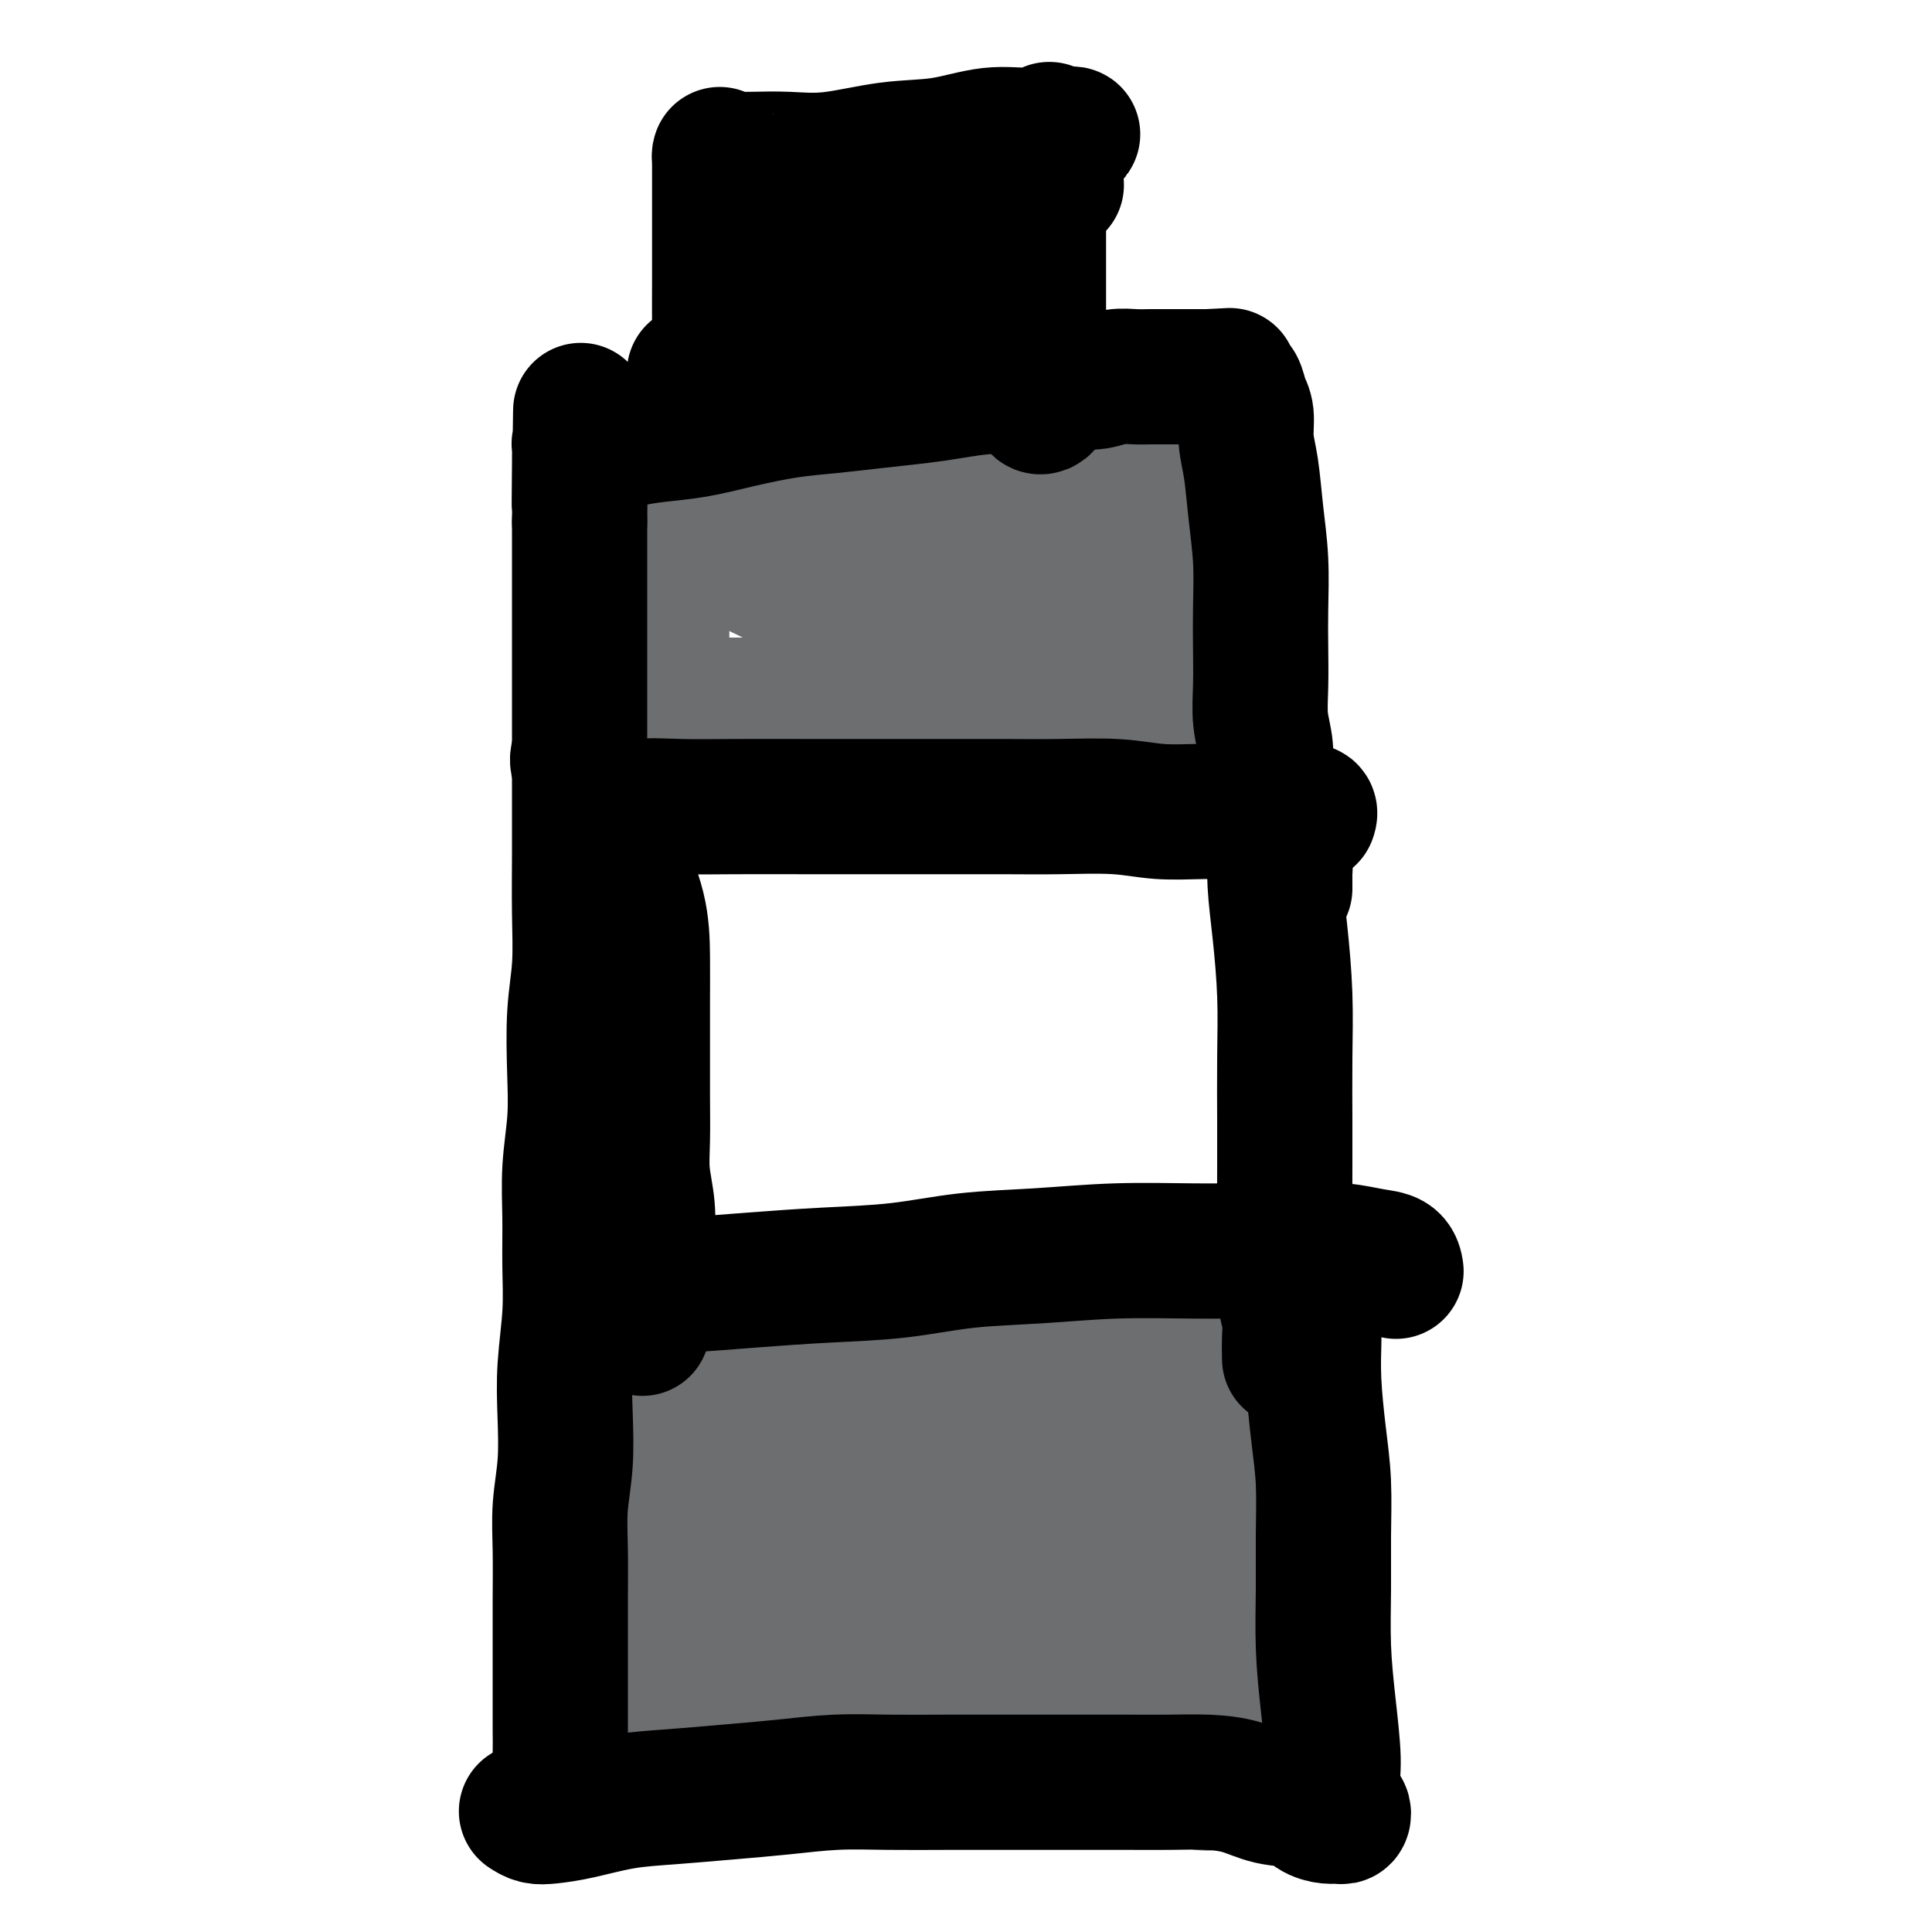 <svg viewBox='0 0 400 400' version='1.1' xmlns='http://www.w3.org/2000/svg' xmlns:xlink='http://www.w3.org/1999/xlink'><g fill='none' stroke='#000000' stroke-width='6' stroke-linecap='round' stroke-linejoin='round'><path d='M120,107c-0.029,1.079 -0.058,2.158 0,4c0.058,1.842 0.202,4.447 1,7c0.798,2.553 2.251,5.054 3,8c0.749,2.946 0.793,6.336 1,9c0.207,2.664 0.577,4.602 1,7c0.423,2.398 0.898,5.258 1,8c0.102,2.742 -0.170,5.368 0,8c0.170,2.632 0.781,5.272 1,8c0.219,2.728 0.047,5.546 0,8c-0.047,2.454 0.033,4.545 0,7c-0.033,2.455 -0.177,5.273 0,8c0.177,2.727 0.676,5.363 1,8c0.324,2.637 0.471,5.276 1,8c0.529,2.724 1.438,5.535 2,8c0.562,2.465 0.778,4.585 1,7c0.222,2.415 0.452,5.125 1,8c0.548,2.875 1.415,5.914 2,9c0.585,3.086 0.889,6.220 1,9c0.111,2.780 0.030,5.207 0,8c-0.030,2.793 -0.007,5.952 0,9c0.007,3.048 -0.001,5.985 0,9c0.001,3.015 0.011,6.108 0,9c-0.011,2.892 -0.044,5.584 0,8c0.044,2.416 0.167,4.555 0,7c-0.167,2.445 -0.622,5.197 -1,8c-0.378,2.803 -0.679,5.658 -1,8c-0.321,2.342 -0.660,4.171 -1,6'/><path d='M134,318c-0.403,12.277 0.089,6.970 0,6c-0.089,-0.970 -0.758,2.396 -1,5c-0.242,2.604 -0.056,4.445 0,6c0.056,1.555 -0.016,2.825 0,4c0.016,1.175 0.122,2.255 0,4c-0.122,1.745 -0.470,4.153 -1,6c-0.530,1.847 -1.240,3.132 -2,5c-0.760,1.868 -1.568,4.320 -2,6c-0.432,1.680 -0.488,2.590 -1,4c-0.512,1.410 -1.481,3.320 -2,5c-0.519,1.680 -0.587,3.129 -1,4c-0.413,0.871 -1.172,1.163 -2,2c-0.828,0.837 -1.726,2.218 -2,3c-0.274,0.782 0.077,0.966 0,1c-0.077,0.034 -0.581,-0.082 -1,0c-0.419,0.082 -0.753,0.362 -1,1c-0.247,0.638 -0.406,1.636 -1,2c-0.594,0.364 -1.624,0.096 -2,0c-0.376,-0.096 -0.099,-0.019 0,0c0.099,0.019 0.018,-0.022 0,0c-0.018,0.022 0.025,0.105 0,0c-0.025,-0.105 -0.119,-0.399 0,-1c0.119,-0.601 0.450,-1.509 1,-2c0.550,-0.491 1.320,-0.565 2,-1c0.680,-0.435 1.271,-1.233 2,-2c0.729,-0.767 1.598,-1.505 3,-2c1.402,-0.495 3.339,-0.749 5,-1c1.661,-0.251 3.046,-0.500 5,-1c1.954,-0.500 4.477,-1.250 7,-2'/><path d='M140,370c3.700,-0.862 4.448,-1.015 6,-1c1.552,0.015 3.906,0.200 6,0c2.094,-0.200 3.927,-0.786 6,-1c2.073,-0.214 4.384,-0.057 6,0c1.616,0.057 2.535,0.015 4,0c1.465,-0.015 3.475,-0.004 5,0c1.525,0.004 2.563,0.001 4,0c1.437,-0.001 3.271,-0.000 5,0c1.729,0.000 3.354,0.000 5,0c1.646,-0.000 3.314,0.000 5,0c1.686,-0.000 3.389,-0.001 5,0c1.611,0.001 3.128,0.004 5,0c1.872,-0.004 4.097,-0.015 6,0c1.903,0.015 3.484,0.055 5,0c1.516,-0.055 2.967,-0.204 5,0c2.033,0.204 4.649,0.761 7,1c2.351,0.239 4.438,0.159 7,0c2.562,-0.159 5.598,-0.396 8,0c2.402,0.396 4.170,1.427 6,2c1.830,0.573 3.724,0.689 5,1c1.276,0.311 1.936,0.817 3,1c1.064,0.183 2.534,0.043 3,0c0.466,-0.043 -0.071,0.010 0,0c0.071,-0.010 0.751,-0.084 1,0c0.249,0.084 0.067,0.326 0,0c-0.067,-0.326 -0.018,-1.222 0,-2c0.018,-0.778 0.005,-1.440 0,-3c-0.005,-1.560 -0.001,-4.017 0,-7c0.001,-2.983 0.001,-6.491 0,-10'/><path d='M258,351c0.155,-5.229 0.041,-7.302 0,-10c-0.041,-2.698 -0.010,-6.023 0,-9c0.010,-2.977 -0.001,-5.608 0,-8c0.001,-2.392 0.014,-4.544 0,-7c-0.014,-2.456 -0.056,-5.214 0,-8c0.056,-2.786 0.211,-5.599 0,-8c-0.211,-2.401 -0.789,-4.389 -1,-7c-0.211,-2.611 -0.057,-5.844 0,-9c0.057,-3.156 0.015,-6.235 0,-9c-0.015,-2.765 -0.004,-5.215 0,-8c0.004,-2.785 0.001,-5.904 0,-9c-0.001,-3.096 -0.000,-6.171 0,-9c0.000,-2.829 0.000,-5.414 0,-8c-0.000,-2.586 -0.000,-5.173 0,-8c0.000,-2.827 0.001,-5.895 0,-9c-0.001,-3.105 -0.003,-6.248 0,-9c0.003,-2.752 0.011,-5.112 0,-8c-0.011,-2.888 -0.041,-6.304 0,-9c0.041,-2.696 0.152,-4.671 0,-7c-0.152,-2.329 -0.566,-5.010 -1,-8c-0.434,-2.990 -0.887,-6.289 -1,-9c-0.113,-2.711 0.114,-4.834 0,-7c-0.114,-2.166 -0.569,-4.374 -1,-7c-0.431,-2.626 -0.837,-5.669 -1,-8c-0.163,-2.331 -0.082,-3.949 0,-6c0.082,-2.051 0.166,-4.536 0,-7c-0.166,-2.464 -0.583,-4.909 -1,-7c-0.417,-2.091 -0.833,-3.829 -1,-6c-0.167,-2.171 -0.083,-4.777 0,-7c0.083,-2.223 0.167,-4.064 0,-6c-0.167,-1.936 -0.583,-3.968 -1,-6'/><path d='M250,108c-1.039,-14.044 -0.138,-7.153 0,-6c0.138,1.153 -0.488,-3.432 -1,-6c-0.512,-2.568 -0.910,-3.118 -1,-4c-0.090,-0.882 0.130,-2.097 0,-3c-0.130,-0.903 -0.608,-1.496 -1,-2c-0.392,-0.504 -0.696,-0.920 -1,-1c-0.304,-0.080 -0.606,0.175 -1,0c-0.394,-0.175 -0.879,-0.779 -1,-1c-0.121,-0.221 0.123,-0.059 0,0c-0.123,0.059 -0.613,0.016 -1,0c-0.387,-0.016 -0.672,-0.005 -1,0c-0.328,0.005 -0.698,0.006 -1,0c-0.302,-0.006 -0.535,-0.017 -1,0c-0.465,0.017 -1.161,0.061 -2,0c-0.839,-0.061 -1.821,-0.228 -3,0c-1.179,0.228 -2.555,0.853 -4,1c-1.445,0.147 -2.961,-0.182 -5,0c-2.039,0.182 -4.602,0.874 -7,1c-2.398,0.126 -4.631,-0.316 -7,0c-2.369,0.316 -4.876,1.390 -7,2c-2.124,0.610 -3.867,0.754 -6,1c-2.133,0.246 -4.657,0.592 -7,1c-2.343,0.408 -4.506,0.879 -6,1c-1.494,0.121 -2.320,-0.107 -4,0c-1.680,0.107 -4.212,0.551 -6,1c-1.788,0.449 -2.830,0.904 -4,1c-1.170,0.096 -2.469,-0.166 -5,0c-2.531,0.166 -6.295,0.762 -9,1c-2.705,0.238 -4.353,0.119 -6,0'/><path d='M152,95c-14.972,1.547 -6.900,0.415 -5,0c1.900,-0.415 -2.370,-0.112 -5,0c-2.630,0.112 -3.618,0.034 -5,0c-1.382,-0.034 -3.157,-0.023 -5,0c-1.843,0.023 -3.755,0.059 -5,0c-1.245,-0.059 -1.825,-0.212 -3,0c-1.175,0.212 -2.946,0.788 -4,1c-1.054,0.212 -1.393,0.060 -2,0c-0.607,-0.060 -1.483,-0.026 -2,0c-0.517,0.026 -0.674,0.046 -1,0c-0.326,-0.046 -0.819,-0.157 -1,0c-0.181,0.157 -0.049,0.581 0,1c0.049,0.419 0.014,0.834 0,1c-0.014,0.166 -0.007,0.083 0,0'/><path d='M150,100c0.030,-1.700 0.061,-3.401 0,-5c-0.061,-1.599 -0.213,-3.097 0,-5c0.213,-1.903 0.790,-4.210 1,-7c0.210,-2.790 0.053,-6.064 0,-9c-0.053,-2.936 -0.003,-5.534 0,-8c0.003,-2.466 -0.042,-4.801 0,-7c0.042,-2.199 0.170,-4.263 0,-6c-0.170,-1.737 -0.637,-3.148 -1,-4c-0.363,-0.852 -0.623,-1.145 -1,-2c-0.377,-0.855 -0.873,-2.270 -1,-3c-0.127,-0.730 0.115,-0.774 0,-1c-0.115,-0.226 -0.588,-0.635 -1,-1c-0.412,-0.365 -0.763,-0.685 -1,-1c-0.237,-0.315 -0.362,-0.626 0,-1c0.362,-0.374 1.209,-0.810 2,-1c0.791,-0.190 1.526,-0.133 2,0c0.474,0.133 0.687,0.341 2,0c1.313,-0.341 3.727,-1.232 6,-2c2.273,-0.768 4.405,-1.413 7,-2c2.595,-0.587 5.654,-1.116 9,-2c3.346,-0.884 6.978,-2.123 10,-3c3.022,-0.877 5.435,-1.394 8,-2c2.565,-0.606 5.283,-1.303 8,-2'/><path d='M200,26c9.907,-2.437 7.674,-1.028 8,-1c0.326,0.028 3.212,-1.324 5,-2c1.788,-0.676 2.479,-0.676 3,-1c0.521,-0.324 0.872,-0.970 1,-1c0.128,-0.030 0.034,0.557 0,1c-0.034,0.443 -0.009,0.740 0,1c0.009,0.260 0.002,0.481 0,1c-0.002,0.519 -0.001,1.335 0,2c0.001,0.665 0.000,1.180 0,2c-0.000,0.820 0.000,1.946 0,4c-0.000,2.054 -0.000,5.037 0,8c0.000,2.963 0.001,5.906 0,9c-0.001,3.094 -0.004,6.338 0,9c0.004,2.662 0.015,4.741 0,7c-0.015,2.259 -0.057,4.699 0,7c0.057,2.301 0.211,4.462 0,6c-0.211,1.538 -0.789,2.454 -1,4c-0.211,1.546 -0.057,3.721 0,5c0.057,1.279 0.015,1.662 0,2c-0.015,0.338 -0.004,0.629 0,1c0.004,0.371 0.001,0.820 0,1c-0.001,0.180 -0.001,0.090 0,0'/><path d='M149,57c-0.580,0.014 -1.160,0.028 -1,0c0.160,-0.028 1.058,-0.098 3,0c1.942,0.098 4.926,0.363 8,0c3.074,-0.363 6.236,-1.355 10,-2c3.764,-0.645 8.129,-0.943 12,-1c3.871,-0.057 7.246,0.128 10,0c2.754,-0.128 4.885,-0.570 7,-1c2.115,-0.430 4.213,-0.847 6,-1c1.787,-0.153 3.262,-0.041 4,0c0.738,0.041 0.737,0.011 1,0c0.263,-0.011 0.789,-0.003 1,0c0.211,0.003 0.105,0.002 0,0'/><path d='M128,165c1.975,-0.416 3.950,-0.833 5,-1c1.050,-0.167 1.177,-0.086 4,0c2.823,0.086 8.344,0.177 14,0c5.656,-0.177 11.449,-0.622 17,-1c5.551,-0.378 10.862,-0.690 16,-1c5.138,-0.310 10.105,-0.619 15,-1c4.895,-0.381 9.718,-0.834 14,-1c4.282,-0.166 8.022,-0.044 12,0c3.978,0.044 8.194,0.009 12,0c3.806,-0.009 7.202,0.009 10,0c2.798,-0.009 4.998,-0.044 7,0c2.002,0.044 3.805,0.166 5,0c1.195,-0.166 1.783,-0.622 2,0c0.217,0.622 0.062,2.320 0,3c-0.062,0.680 -0.031,0.340 0,0'/><path d='M146,271c-0.026,-0.422 -0.052,-0.844 0,-1c0.052,-0.156 0.181,-0.044 2,0c1.819,0.044 5.328,0.022 9,0c3.672,-0.022 7.506,-0.045 12,0c4.494,0.045 9.648,0.157 14,0c4.352,-0.157 7.904,-0.582 12,-1c4.096,-0.418 8.738,-0.830 13,-1c4.262,-0.170 8.146,-0.098 12,0c3.854,0.098 7.679,0.222 11,0c3.321,-0.222 6.139,-0.792 9,-1c2.861,-0.208 5.765,-0.056 8,0c2.235,0.056 3.801,0.015 5,0c1.199,-0.015 2.033,-0.004 3,0c0.967,0.004 2.068,0.001 3,0c0.932,-0.001 1.695,-0.000 2,0c0.305,0.000 0.153,0.000 0,0'/></g>
<g fill='none' stroke='#6D6E70' stroke-width='6' stroke-linecap='round' stroke-linejoin='round'><path d='M141,278c1.268,-0.717 2.536,-1.434 3,-1c0.464,0.434 0.124,2.020 0,3c-0.124,0.980 -0.032,1.355 0,2c0.032,0.645 0.005,1.560 0,3c-0.005,1.440 0.014,3.403 0,5c-0.014,1.597 -0.059,2.827 0,5c0.059,2.173 0.223,5.290 0,8c-0.223,2.710 -0.832,5.014 -1,7c-0.168,1.986 0.106,3.653 0,6c-0.106,2.347 -0.591,5.374 -1,8c-0.409,2.626 -0.742,4.852 -1,7c-0.258,2.148 -0.442,4.219 -1,6c-0.558,1.781 -1.492,3.273 -2,5c-0.508,1.727 -0.592,3.691 -1,5c-0.408,1.309 -1.142,1.964 -2,3c-0.858,1.036 -1.841,2.452 -2,4c-0.159,1.548 0.507,3.228 0,5c-0.507,1.772 -2.189,3.638 -3,5c-0.811,1.362 -0.753,2.221 -1,3c-0.247,0.779 -0.798,1.477 -1,2c-0.202,0.523 -0.054,0.872 0,1c0.054,0.128 0.016,0.037 0,0c-0.016,-0.037 -0.008,-0.018 0,0'/><path d='M128,370c-2.090,6.892 -0.313,1.123 1,-1c1.313,-2.123 2.164,-0.601 3,0c0.836,0.601 1.658,0.281 3,0c1.342,-0.281 3.203,-0.523 5,-1c1.797,-0.477 3.528,-1.189 6,-2c2.472,-0.811 5.685,-1.723 8,-2c2.315,-0.277 3.732,0.079 6,0c2.268,-0.079 5.385,-0.595 8,-1c2.615,-0.405 4.727,-0.700 7,-1c2.273,-0.300 4.708,-0.606 7,-1c2.292,-0.394 4.442,-0.876 7,-1c2.558,-0.124 5.523,0.110 8,0c2.477,-0.110 4.464,-0.565 7,-1c2.536,-0.435 5.619,-0.848 8,-1c2.381,-0.152 4.058,-0.041 6,0c1.942,0.041 4.148,0.011 6,0c1.852,-0.011 3.350,-0.003 5,0c1.650,0.003 3.451,0.001 5,0c1.549,-0.001 2.846,-0.001 4,0c1.154,0.001 2.166,0.004 3,0c0.834,-0.004 1.492,-0.015 2,0c0.508,0.015 0.868,0.056 1,0c0.132,-0.056 0.035,-0.207 0,0c-0.035,0.207 -0.010,0.774 0,1c0.010,0.226 0.005,0.113 0,0'/></g>
<g fill='none' stroke='#6D6E70' stroke-width='28' stroke-linecap='round' stroke-linejoin='round'><path d='M145,276c-0.421,0.232 -0.843,0.464 -1,2c-0.157,1.536 -0.050,4.377 0,7c0.050,2.623 0.043,5.027 0,8c-0.043,2.973 -0.122,6.515 0,9c0.122,2.485 0.445,3.914 0,6c-0.445,2.086 -1.657,4.829 -2,7c-0.343,2.171 0.184,3.770 0,6c-0.184,2.230 -1.078,5.092 -2,8c-0.922,2.908 -1.873,5.864 -3,8c-1.127,2.136 -2.430,3.454 -3,5c-0.570,1.546 -0.405,3.322 -1,5c-0.595,1.678 -1.948,3.259 -3,4c-1.052,0.741 -1.802,0.641 -2,1c-0.198,0.359 0.158,1.177 0,2c-0.158,0.823 -0.829,1.650 -1,2c-0.171,0.350 0.157,0.223 0,1c-0.157,0.777 -0.800,2.457 -1,3c-0.200,0.543 0.042,-0.051 0,0c-0.042,0.051 -0.367,0.746 0,1c0.367,0.254 1.427,0.068 2,0c0.573,-0.068 0.659,-0.018 2,0c1.341,0.018 3.938,0.005 6,0c2.062,-0.005 3.589,-0.001 6,0c2.411,0.001 5.705,0.001 9,0'/><path d='M151,361c5.138,0.156 5.484,0.045 7,0c1.516,-0.045 4.203,-0.023 7,0c2.797,0.023 5.705,0.049 8,0c2.295,-0.049 3.977,-0.171 6,0c2.023,0.171 4.385,0.634 7,1c2.615,0.366 5.481,0.633 8,1c2.519,0.367 4.690,0.834 7,1c2.310,0.166 4.760,0.031 7,0c2.240,-0.031 4.271,0.044 6,0c1.729,-0.044 3.155,-0.205 5,0c1.845,0.205 4.107,0.777 6,1c1.893,0.223 3.417,0.097 5,0c1.583,-0.097 3.226,-0.167 5,0c1.774,0.167 3.679,0.570 5,1c1.321,0.430 2.056,0.887 3,1c0.944,0.113 2.095,-0.116 3,0c0.905,0.116 1.564,0.579 2,1c0.436,0.421 0.649,0.799 1,1c0.351,0.201 0.840,0.224 1,0c0.160,-0.224 -0.010,-0.695 0,-1c0.010,-0.305 0.199,-0.442 0,-1c-0.199,-0.558 -0.785,-1.536 -1,-2c-0.215,-0.464 -0.058,-0.414 0,-1c0.058,-0.586 0.015,-1.809 0,-3c-0.015,-1.191 -0.004,-2.350 0,-4c0.004,-1.650 0.001,-3.790 0,-6c-0.001,-2.210 -0.000,-4.488 0,-7c0.000,-2.512 0.000,-5.256 0,-8'/><path d='M249,336c-0.000,-6.553 -0.000,-6.436 0,-8c0.000,-1.564 0.000,-4.810 0,-7c-0.000,-2.190 -0.000,-3.323 0,-5c0.000,-1.677 0.000,-3.899 0,-6c-0.000,-2.101 -0.000,-4.081 0,-6c0.000,-1.919 0.001,-3.776 0,-6c-0.001,-2.224 -0.005,-4.817 0,-7c0.005,-2.183 0.017,-3.958 0,-5c-0.017,-1.042 -0.063,-1.350 0,-2c0.063,-0.650 0.237,-1.642 0,-2c-0.237,-0.358 -0.883,-0.082 -1,0c-0.117,0.082 0.297,-0.030 0,0c-0.297,0.030 -1.304,0.201 -2,0c-0.696,-0.201 -1.080,-0.775 -2,-1c-0.920,-0.225 -2.375,-0.101 -4,0c-1.625,0.101 -3.421,0.181 -5,0c-1.579,-0.181 -2.943,-0.622 -5,-1c-2.057,-0.378 -4.808,-0.694 -7,-1c-2.192,-0.306 -3.826,-0.604 -6,-1c-2.174,-0.396 -4.887,-0.891 -7,-1c-2.113,-0.109 -3.624,0.167 -6,0c-2.376,-0.167 -5.615,-0.777 -8,-1c-2.385,-0.223 -3.915,-0.060 -6,0c-2.085,0.060 -4.724,0.016 -7,0c-2.276,-0.016 -4.190,-0.004 -6,0c-1.810,0.004 -3.517,0.001 -5,0c-1.483,-0.001 -2.741,-0.001 -4,0'/><path d='M168,276c-13.256,-0.763 -5.895,0.331 -4,1c1.895,0.669 -1.674,0.914 -4,1c-2.326,0.086 -3.408,0.011 -4,0c-0.592,-0.011 -0.695,0.040 -1,0c-0.305,-0.040 -0.814,-0.170 -1,0c-0.186,0.170 -0.050,0.642 0,1c0.050,0.358 0.013,0.604 0,1c-0.013,0.396 -0.004,0.944 0,1c0.004,0.056 0.001,-0.379 0,0c-0.001,0.379 -0.000,1.574 0,3c0.000,1.426 0.001,3.085 0,5c-0.001,1.915 -0.003,4.088 0,7c0.003,2.912 0.011,6.565 0,10c-0.011,3.435 -0.040,6.654 0,10c0.040,3.346 0.151,6.819 0,10c-0.151,3.181 -0.563,6.072 -1,8c-0.437,1.928 -0.898,2.895 -1,4c-0.102,1.105 0.156,2.349 0,3c-0.156,0.651 -0.727,0.710 -1,1c-0.273,0.290 -0.249,0.810 0,1c0.249,0.190 0.724,0.051 1,0c0.276,-0.051 0.352,-0.014 1,0c0.648,0.014 1.867,0.004 4,0c2.133,-0.004 5.181,-0.001 9,0c3.819,0.001 8.410,0.001 13,0'/><path d='M179,343c6.924,0.312 10.733,0.091 15,0c4.267,-0.091 8.991,-0.054 13,0c4.009,0.054 7.302,0.124 10,0c2.698,-0.124 4.800,-0.443 7,0c2.200,0.443 4.499,1.647 6,2c1.501,0.353 2.206,-0.147 3,0c0.794,0.147 1.678,0.940 2,1c0.322,0.060 0.084,-0.614 0,-2c-0.084,-1.386 -0.013,-3.483 0,-6c0.013,-2.517 -0.033,-5.455 0,-9c0.033,-3.545 0.146,-7.699 0,-12c-0.146,-4.301 -0.549,-8.749 -1,-12c-0.451,-3.251 -0.950,-5.306 -1,-7c-0.050,-1.694 0.349,-3.028 0,-4c-0.349,-0.972 -1.446,-1.581 -2,-2c-0.554,-0.419 -0.565,-0.648 -1,-1c-0.435,-0.352 -1.293,-0.826 -2,-1c-0.707,-0.174 -1.264,-0.047 -2,0c-0.736,0.047 -1.653,0.014 -3,0c-1.347,-0.014 -3.126,-0.007 -5,0c-1.874,0.007 -3.843,0.015 -7,0c-3.157,-0.015 -7.501,-0.054 -11,0c-3.499,0.054 -6.155,0.200 -10,1c-3.845,0.800 -8.881,2.253 -13,3c-4.119,0.747 -7.320,0.788 -10,1c-2.680,0.212 -4.837,0.596 -6,1c-1.163,0.404 -1.332,0.830 -1,1c0.332,0.170 1.166,0.085 2,0'/><path d='M162,297c-5.448,1.199 -0.068,0.695 2,1c2.068,0.305 0.823,1.418 1,3c0.177,1.582 1.777,3.632 3,6c1.223,2.368 2.071,5.055 3,8c0.929,2.945 1.940,6.148 3,9c1.060,2.852 2.169,5.354 3,7c0.831,1.646 1.383,2.437 2,3c0.617,0.563 1.299,0.897 2,1c0.701,0.103 1.420,-0.026 3,0c1.580,0.026 4.020,0.206 6,0c1.980,-0.206 3.500,-0.798 6,-2c2.500,-1.202 5.980,-3.016 9,-5c3.020,-1.984 5.579,-4.139 8,-6c2.421,-1.861 4.703,-3.427 6,-5c1.297,-1.573 1.610,-3.154 2,-4c0.390,-0.846 0.859,-0.958 1,-1c0.141,-0.042 -0.046,-0.016 -1,0c-0.954,0.016 -2.676,0.021 -4,0c-1.324,-0.021 -2.249,-0.070 -4,0c-1.751,0.070 -4.329,0.258 -7,1c-2.671,0.742 -5.434,2.038 -8,3c-2.566,0.962 -4.933,1.588 -7,2c-2.067,0.412 -3.832,0.608 -5,1c-1.168,0.392 -1.738,0.978 -2,1c-0.262,0.022 -0.214,-0.520 0,-1c0.214,-0.480 0.596,-0.899 1,-1c0.404,-0.101 0.830,0.114 1,0c0.170,-0.114 0.085,-0.557 0,-1'/><path d='M186,317c-5.415,0.363 -1.451,-0.730 0,-1c1.451,-0.270 0.389,0.281 0,0c-0.389,-0.281 -0.104,-1.396 0,-2c0.104,-0.604 0.028,-0.698 0,-1c-0.028,-0.302 -0.007,-0.813 0,-1c0.007,-0.187 0.002,-0.050 0,0c-0.002,0.050 -0.001,0.014 0,0c0.001,-0.014 0.000,-0.007 0,0'/><path d='M132,100c-0.831,0.180 -1.662,0.359 -2,1c-0.338,0.641 -0.183,1.743 0,4c0.183,2.257 0.395,5.671 0,9c-0.395,3.329 -1.397,6.575 -2,10c-0.603,3.425 -0.806,7.029 -1,10c-0.194,2.971 -0.378,5.307 -1,7c-0.622,1.693 -1.682,2.741 -2,4c-0.318,1.259 0.106,2.730 0,4c-0.106,1.270 -0.743,2.341 -1,3c-0.257,0.659 -0.133,0.908 0,1c0.133,0.092 0.275,0.028 1,0c0.725,-0.028 2.034,-0.018 3,0c0.966,0.018 1.588,0.046 3,0c1.412,-0.046 3.615,-0.166 6,0c2.385,0.166 4.953,0.619 8,1c3.047,0.381 6.573,0.691 10,1c3.427,0.309 6.754,0.619 10,1c3.246,0.381 6.413,0.833 10,1c3.587,0.167 7.596,0.048 11,0c3.404,-0.048 6.202,-0.024 9,0'/><path d='M194,157c12.447,1.000 8.063,1.000 8,1c-0.063,0.000 4.194,0.000 7,0c2.806,-0.000 4.161,-0.000 6,0c1.839,0.000 4.162,0.000 6,0c1.838,-0.000 3.191,-0.000 5,0c1.809,0.000 4.075,0.000 6,0c1.925,-0.000 3.509,-0.000 5,0c1.491,0.000 2.891,0.001 4,0c1.109,-0.001 1.929,-0.003 3,0c1.071,0.003 2.392,0.012 3,0c0.608,-0.012 0.503,-0.044 1,0c0.497,0.044 1.597,0.163 2,0c0.403,-0.163 0.108,-0.608 0,-1c-0.108,-0.392 -0.028,-0.731 0,-1c0.028,-0.269 0.005,-0.467 0,-1c-0.005,-0.533 0.010,-1.399 0,-2c-0.010,-0.601 -0.044,-0.936 0,-2c0.044,-1.064 0.168,-2.857 0,-5c-0.168,-2.143 -0.626,-4.638 -1,-8c-0.374,-3.362 -0.663,-7.592 -1,-11c-0.337,-3.408 -0.720,-5.994 -1,-9c-0.280,-3.006 -0.456,-6.432 -1,-9c-0.544,-2.568 -1.455,-4.278 -2,-6c-0.545,-1.722 -0.723,-3.456 -1,-5c-0.277,-1.544 -0.651,-2.897 -1,-4c-0.349,-1.103 -0.671,-1.955 -1,-3c-0.329,-1.045 -0.666,-2.281 -1,-3c-0.334,-0.719 -0.667,-0.920 -1,-1c-0.333,-0.080 -0.667,-0.040 -1,0'/><path d='M238,87c-1.410,-3.403 -0.935,-0.909 -1,0c-0.065,0.909 -0.671,0.233 -1,0c-0.329,-0.233 -0.379,-0.022 -1,0c-0.621,0.022 -1.811,-0.146 -3,0c-1.189,0.146 -2.377,0.605 -4,1c-1.623,0.395 -3.680,0.725 -6,1c-2.320,0.275 -4.904,0.496 -8,1c-3.096,0.504 -6.706,1.290 -10,2c-3.294,0.710 -6.273,1.343 -10,2c-3.727,0.657 -8.200,1.339 -12,2c-3.800,0.661 -6.925,1.301 -10,2c-3.075,0.699 -6.101,1.455 -9,2c-2.899,0.545 -5.672,0.878 -8,1c-2.328,0.122 -4.210,0.033 -6,0c-1.790,-0.033 -3.489,-0.009 -5,0c-1.511,0.009 -2.836,0.002 -4,0c-1.164,-0.002 -2.169,0.002 -3,0c-0.831,-0.002 -1.488,-0.009 -2,0c-0.512,0.009 -0.881,0.035 -1,0c-0.119,-0.035 0.010,-0.131 0,0c-0.010,0.131 -0.160,0.489 0,1c0.160,0.511 0.631,1.175 1,2c0.369,0.825 0.635,1.810 1,3c0.365,1.190 0.830,2.584 1,4c0.170,1.416 0.046,2.854 0,5c-0.046,2.146 -0.012,5.001 0,8c0.012,2.999 0.004,6.143 0,9c-0.004,2.857 -0.002,5.429 0,8'/><path d='M137,141c0.256,7.142 -0.606,4.997 -1,5c-0.394,0.003 -0.322,2.155 0,3c0.322,0.845 0.892,0.384 1,0c0.108,-0.384 -0.248,-0.691 0,-1c0.248,-0.309 1.100,-0.619 2,-1c0.900,-0.381 1.846,-0.834 3,-1c1.154,-0.166 2.514,-0.044 4,0c1.486,0.044 3.099,0.011 5,0c1.901,-0.011 4.090,-0.000 7,0c2.910,0.000 6.542,-0.010 11,0c4.458,0.010 9.742,0.040 15,0c5.258,-0.040 10.491,-0.151 15,0c4.509,0.151 8.293,0.562 12,1c3.707,0.438 7.337,0.903 10,1c2.663,0.097 4.359,-0.173 6,0c1.641,0.173 3.226,0.790 4,1c0.774,0.210 0.736,0.013 1,0c0.264,-0.013 0.831,0.156 1,0c0.169,-0.156 -0.060,-0.638 0,-1c0.060,-0.362 0.409,-0.603 0,-1c-0.409,-0.397 -1.574,-0.951 -2,-3c-0.426,-2.049 -0.112,-5.593 0,-10c0.112,-4.407 0.022,-9.678 0,-14c-0.022,-4.322 0.025,-7.694 0,-11c-0.025,-3.306 -0.122,-6.544 0,-8c0.122,-1.456 0.463,-1.130 0,-1c-0.463,0.130 -1.732,0.065 -3,0'/><path d='M228,100c-0.846,-0.156 -1.462,-0.047 -2,0c-0.538,0.047 -0.997,0.032 -2,0c-1.003,-0.032 -2.551,-0.082 -4,0c-1.449,0.082 -2.799,0.295 -5,1c-2.201,0.705 -5.255,1.901 -9,3c-3.745,1.099 -8.183,2.102 -13,3c-4.817,0.898 -10.013,1.691 -15,3c-4.987,1.309 -9.764,3.135 -14,4c-4.236,0.865 -7.931,0.768 -11,1c-3.069,0.232 -5.513,0.794 -7,1c-1.487,0.206 -2.018,0.055 -2,0c0.018,-0.055 0.587,-0.016 1,0c0.413,0.016 0.672,0.008 1,0c0.328,-0.008 0.726,-0.015 1,0c0.274,0.015 0.424,0.053 1,0c0.576,-0.053 1.577,-0.197 3,0c1.423,0.197 3.268,0.736 6,2c2.732,1.264 6.350,3.253 11,5c4.650,1.747 10.331,3.253 16,4c5.669,0.747 11.325,0.736 16,1c4.675,0.264 8.367,0.803 11,1c2.633,0.197 4.205,0.053 6,0c1.795,-0.053 3.812,-0.014 5,0c1.188,0.014 1.545,0.004 2,0c0.455,-0.004 1.007,-0.001 1,0c-0.007,0.001 -0.573,0.000 -1,0c-0.427,-0.000 -0.713,-0.000 -1,0'/><path d='M223,129c6.511,0.756 3.289,1.644 2,2c-1.289,0.356 -0.644,0.178 0,0'/></g>
<g fill='none' stroke='#000000' stroke-width='28' stroke-linecap='round' stroke-linejoin='round'><path d='M151,87c-0.845,-2.438 -1.691,-4.876 -2,-7c-0.309,-2.124 -0.083,-3.935 0,-6c0.083,-2.065 0.022,-4.383 0,-7c-0.022,-2.617 -0.006,-5.533 0,-8c0.006,-2.467 0.002,-4.484 0,-7c-0.002,-2.516 -0.001,-5.532 0,-8c0.001,-2.468 0.003,-4.388 0,-6c-0.003,-1.612 -0.010,-2.915 0,-4c0.010,-1.085 0.037,-1.951 0,-2c-0.037,-0.049 -0.137,0.718 0,1c0.137,0.282 0.512,0.077 1,0c0.488,-0.077 1.088,-0.028 2,0c0.912,0.028 2.137,0.034 4,0c1.863,-0.034 4.365,-0.108 7,0c2.635,0.108 5.404,0.398 9,0c3.596,-0.398 8.018,-1.483 12,-2c3.982,-0.517 7.522,-0.465 11,-1c3.478,-0.535 6.893,-1.657 10,-2c3.107,-0.343 5.905,0.094 8,0c2.095,-0.094 3.487,-0.718 4,-1c0.513,-0.282 0.147,-0.224 0,0c-0.147,0.224 -0.073,0.612 0,1'/><path d='M217,28c10.354,-0.756 2.238,0.353 -1,1c-3.238,0.647 -1.600,0.831 -1,1c0.600,0.169 0.161,0.321 0,1c-0.161,0.679 -0.043,1.883 0,4c0.043,2.117 0.011,5.147 0,8c-0.011,2.853 -0.003,5.530 0,9c0.003,3.470 -0.000,7.732 0,11c0.000,3.268 0.003,5.542 0,8c-0.003,2.458 -0.013,5.101 0,7c0.013,1.899 0.050,3.056 0,4c-0.050,0.944 -0.188,1.676 0,2c0.188,0.324 0.703,0.238 1,0c0.297,-0.238 0.377,-0.630 0,-1c-0.377,-0.370 -1.210,-0.719 -2,-1c-0.790,-0.281 -1.536,-0.496 -3,-1c-1.464,-0.504 -3.646,-1.297 -6,-2c-2.354,-0.703 -4.881,-1.314 -8,-2c-3.119,-0.686 -6.829,-1.445 -10,-2c-3.171,-0.555 -5.801,-0.905 -9,-1c-3.199,-0.095 -6.967,0.066 -10,0c-3.033,-0.066 -5.332,-0.357 -8,0c-2.668,0.357 -5.705,1.364 -8,2c-2.295,0.636 -3.849,0.902 -5,1c-1.151,0.098 -1.900,0.028 -2,0c-0.100,-0.028 0.450,-0.014 1,0'/><path d='M146,77c-4.757,0.403 -0.650,-0.089 1,0c1.650,0.089 0.841,0.760 1,1c0.159,0.240 1.285,0.050 2,0c0.715,-0.050 1.019,0.039 1,0c-0.019,-0.039 -0.360,-0.207 0,0c0.360,0.207 1.421,0.787 2,1c0.579,0.213 0.677,0.057 1,0c0.323,-0.057 0.871,-0.017 1,0c0.129,0.017 -0.163,0.010 0,0c0.163,-0.010 0.780,-0.025 1,0c0.220,0.025 0.044,0.088 0,0c-0.044,-0.088 0.045,-0.328 0,-1c-0.045,-0.672 -0.223,-1.776 0,-3c0.223,-1.224 0.847,-2.569 1,-5c0.153,-2.431 -0.165,-5.947 0,-9c0.165,-3.053 0.814,-5.642 1,-8c0.186,-2.358 -0.092,-4.486 0,-6c0.092,-1.514 0.554,-2.414 1,-3c0.446,-0.586 0.875,-0.857 1,-1c0.125,-0.143 -0.055,-0.158 0,0c0.055,0.158 0.344,0.488 1,1c0.656,0.512 1.678,1.205 3,2c1.322,0.795 2.945,1.693 5,2c2.055,0.307 4.542,0.024 8,0c3.458,-0.024 7.886,0.210 12,0c4.114,-0.210 7.915,-0.864 12,-2c4.085,-1.136 8.453,-2.753 11,-4c2.547,-1.247 3.274,-2.123 4,-3'/><path d='M216,39c4.514,-1.392 2.299,-0.371 1,0c-1.299,0.371 -1.683,0.092 -2,0c-0.317,-0.092 -0.567,0.004 -1,0c-0.433,-0.004 -1.048,-0.108 -2,0c-0.952,0.108 -2.240,0.427 -3,1c-0.760,0.573 -0.990,1.398 -1,2c-0.010,0.602 0.200,0.979 0,2c-0.200,1.021 -0.811,2.687 -1,4c-0.189,1.313 0.045,2.275 0,4c-0.045,1.725 -0.370,4.214 -1,6c-0.630,1.786 -1.567,2.871 -2,4c-0.433,1.129 -0.363,2.303 -1,3c-0.637,0.697 -1.983,0.917 -3,1c-1.017,0.083 -1.707,0.030 -3,0c-1.293,-0.030 -3.189,-0.036 -5,0c-1.811,0.036 -3.537,0.115 -6,0c-2.463,-0.115 -5.661,-0.423 -9,-1c-3.339,-0.577 -6.817,-1.423 -9,-2c-2.183,-0.577 -3.071,-0.887 -4,-1c-0.929,-0.113 -1.898,-0.030 -2,0c-0.102,0.030 0.665,0.008 2,0c1.335,-0.008 3.239,-0.002 4,0c0.761,0.002 0.381,0.001 0,0'/><path d='M120,156c-0.362,0.594 -0.724,1.187 0,3c0.724,1.813 2.534,4.844 4,8c1.466,3.156 2.589,6.437 4,10c1.411,3.563 3.110,7.408 4,11c0.890,3.592 0.971,6.931 1,10c0.029,3.069 0.007,5.869 0,9c-0.007,3.131 0.002,6.593 0,10c-0.002,3.407 -0.015,6.759 0,10c0.015,3.241 0.056,6.373 0,9c-0.056,2.627 -0.211,4.751 0,7c0.211,2.249 0.789,4.624 1,7c0.211,2.376 0.056,4.755 0,7c-0.056,2.245 -0.014,4.357 0,6c0.014,1.643 0.000,2.817 0,4c-0.000,1.183 0.014,2.376 0,3c-0.014,0.624 -0.056,0.679 0,1c0.056,0.321 0.211,0.909 0,1c-0.211,0.091 -0.789,-0.316 -1,0c-0.211,0.316 -0.057,1.354 0,2c0.057,0.646 0.016,0.899 0,1c-0.016,0.101 -0.008,0.051 0,0'/><path d='M266,166c-0.844,0.329 -1.687,0.658 -2,1c-0.313,0.342 -0.094,0.697 0,2c0.094,1.303 0.064,3.552 0,6c-0.064,2.448 -0.161,5.093 0,8c0.161,2.907 0.579,6.075 1,10c0.421,3.925 0.845,8.605 1,13c0.155,4.395 0.042,8.503 0,13c-0.042,4.497 -0.012,9.381 0,13c0.012,3.619 0.007,5.973 0,9c-0.007,3.027 -0.016,6.727 0,10c0.016,3.273 0.057,6.118 0,9c-0.057,2.882 -0.211,5.802 0,8c0.211,2.198 0.789,3.675 1,5c0.211,1.325 0.057,2.500 0,4c-0.057,1.500 -0.015,3.327 0,4c0.015,0.673 0.004,0.192 0,0c-0.004,-0.192 -0.002,-0.096 0,0'/><path d='M109,375c0.631,0.407 1.261,0.814 2,1c0.739,0.186 1.586,0.152 3,0c1.414,-0.152 3.395,-0.422 6,-1c2.605,-0.578 5.834,-1.465 9,-2c3.166,-0.535 6.270,-0.718 10,-1c3.730,-0.282 8.086,-0.664 12,-1c3.914,-0.336 7.386,-0.626 11,-1c3.614,-0.374 7.371,-0.832 11,-1c3.629,-0.168 7.131,-0.045 11,0c3.869,0.045 8.104,0.012 12,0c3.896,-0.012 7.452,-0.003 11,0c3.548,0.003 7.087,0.000 10,0c2.913,-0.000 5.201,0.002 8,0c2.799,-0.002 6.108,-0.008 9,0c2.892,0.008 5.366,0.028 8,0c2.634,-0.028 5.429,-0.106 8,0c2.571,0.106 4.919,0.396 7,1c2.081,0.604 3.895,1.520 6,2c2.105,0.480 4.501,0.522 6,1c1.499,0.478 2.101,1.393 3,2c0.899,0.607 2.094,0.908 3,1c0.906,0.092 1.522,-0.025 2,0c0.478,0.025 0.819,0.192 1,0c0.181,-0.192 0.203,-0.744 0,-1c-0.203,-0.256 -0.629,-0.216 -1,-1c-0.371,-0.784 -0.685,-2.392 -1,-4'/><path d='M276,370c-0.265,-1.772 0.072,-3.204 0,-6c-0.072,-2.796 -0.555,-6.958 -1,-11c-0.445,-4.042 -0.854,-7.966 -1,-12c-0.146,-4.034 -0.029,-8.180 0,-12c0.029,-3.820 -0.031,-7.316 0,-11c0.031,-3.684 0.152,-7.557 0,-11c-0.152,-3.443 -0.577,-6.456 -1,-10c-0.423,-3.544 -0.844,-7.617 -1,-11c-0.156,-3.383 -0.045,-6.074 0,-8c0.045,-1.926 0.026,-3.087 0,-4c-0.026,-0.913 -0.060,-1.579 0,-2c0.060,-0.421 0.212,-0.597 0,-1c-0.212,-0.403 -0.788,-1.031 -1,-1c-0.212,0.031 -0.061,0.723 0,1c0.061,0.277 0.030,0.138 0,0'/><path d='M117,370c-0.423,-0.389 -0.845,-0.778 -1,-2c-0.155,-1.222 -0.041,-3.276 0,-5c0.041,-1.724 0.011,-3.117 0,-5c-0.011,-1.883 -0.003,-4.254 0,-6c0.003,-1.746 -0.000,-2.865 0,-5c0.000,-2.135 0.004,-5.284 0,-8c-0.004,-2.716 -0.015,-4.999 0,-8c0.015,-3.001 0.056,-6.720 0,-10c-0.056,-3.280 -0.207,-6.120 0,-9c0.207,-2.880 0.773,-5.799 1,-9c0.227,-3.201 0.114,-6.684 0,-10c-0.114,-3.316 -0.228,-6.466 0,-10c0.228,-3.534 0.797,-7.453 1,-11c0.203,-3.547 0.041,-6.722 0,-10c-0.041,-3.278 0.041,-6.660 0,-10c-0.041,-3.340 -0.203,-6.640 0,-10c0.203,-3.360 0.772,-6.781 1,-10c0.228,-3.219 0.114,-6.235 0,-10c-0.114,-3.765 -0.227,-8.278 0,-12c0.227,-3.722 0.793,-6.651 1,-10c0.207,-3.349 0.056,-7.117 0,-11c-0.056,-3.883 -0.015,-7.882 0,-12c0.015,-4.118 0.004,-8.356 0,-12c-0.004,-3.644 -0.001,-6.694 0,-10c0.001,-3.306 0.000,-6.866 0,-10c-0.000,-3.134 -0.000,-5.840 0,-9c0.000,-3.160 0.000,-6.774 0,-10c-0.000,-3.226 -0.000,-6.065 0,-9c0.000,-2.935 0.000,-5.968 0,-9'/><path d='M120,108c0.464,-41.858 0.123,-15.503 0,-7c-0.123,8.503 -0.030,-0.846 0,-5c0.030,-4.154 -0.004,-3.113 0,-3c0.004,0.113 0.046,-0.702 0,-1c-0.046,-0.298 -0.179,-0.079 0,0c0.179,0.079 0.672,0.018 1,0c0.328,-0.018 0.493,0.006 1,0c0.507,-0.006 1.357,-0.042 2,0c0.643,0.042 1.080,0.163 2,0c0.920,-0.163 2.322,-0.611 4,-1c1.678,-0.389 3.632,-0.720 6,-1c2.368,-0.280 5.151,-0.509 8,-1c2.849,-0.491 5.765,-1.245 9,-2c3.235,-0.755 6.788,-1.511 10,-2c3.212,-0.489 6.082,-0.709 9,-1c2.918,-0.291 5.883,-0.651 9,-1c3.117,-0.349 6.388,-0.686 9,-1c2.612,-0.314 4.567,-0.606 7,-1c2.433,-0.394 5.343,-0.889 8,-1c2.657,-0.111 5.060,0.163 7,0c1.940,-0.163 3.418,-0.762 5,-1c1.582,-0.238 3.267,-0.116 5,0c1.733,0.116 3.513,0.227 5,0c1.487,-0.227 2.680,-0.793 4,-1c1.320,-0.207 2.766,-0.055 4,0c1.234,0.055 2.256,0.015 3,0c0.744,-0.015 1.210,-0.004 2,0c0.790,0.004 1.902,0.001 3,0c1.098,-0.001 2.180,-0.000 3,0c0.820,0.000 1.377,0.000 2,0c0.623,-0.000 1.311,-0.000 2,0'/><path d='M250,78c7.610,-0.365 4.134,-0.276 3,0c-1.134,0.276 0.074,0.740 1,1c0.926,0.260 1.572,0.316 2,1c0.428,0.684 0.639,1.995 1,3c0.361,1.005 0.871,1.703 1,3c0.129,1.297 -0.123,3.195 0,5c0.123,1.805 0.621,3.519 1,6c0.379,2.481 0.638,5.729 1,9c0.362,3.271 0.828,6.565 1,10c0.172,3.435 0.050,7.011 0,10c-0.050,2.989 -0.028,5.390 0,8c0.028,2.610 0.063,5.429 0,8c-0.063,2.571 -0.223,4.893 0,7c0.223,2.107 0.830,3.999 1,6c0.170,2.001 -0.095,4.111 0,6c0.095,1.889 0.551,3.557 1,5c0.449,1.443 0.891,2.663 1,4c0.109,1.337 -0.114,2.792 0,4c0.114,1.208 0.567,2.169 1,3c0.433,0.831 0.848,1.532 1,2c0.152,0.468 0.041,0.704 0,1c-0.041,0.296 -0.011,0.654 0,1c0.011,0.346 0.003,0.680 0,1c-0.003,0.320 -0.001,0.625 0,1c0.001,0.375 0.000,0.822 0,1c-0.000,0.178 -0.000,0.089 0,0'/><path d='M133,169c-0.669,-0.845 -1.339,-1.691 0,-2c1.339,-0.309 4.686,-0.083 8,0c3.314,0.083 6.595,0.022 11,0c4.405,-0.022 9.932,-0.006 15,0c5.068,0.006 9.676,0.001 14,0c4.324,-0.001 8.365,0.004 13,0c4.635,-0.004 9.864,-0.015 14,0c4.136,0.015 7.179,0.057 11,0c3.821,-0.057 8.419,-0.211 12,0c3.581,0.211 6.145,0.789 9,1c2.855,0.211 6.000,0.057 9,0c3.000,-0.057 5.855,-0.016 8,0c2.145,0.016 3.580,0.008 5,0c1.420,-0.008 2.825,-0.016 4,0c1.175,0.016 2.119,0.056 3,0c0.881,-0.056 1.699,-0.207 2,0c0.301,0.207 0.086,0.774 0,1c-0.086,0.226 -0.043,0.113 0,0'/><path d='M124,269c-0.691,-1.262 -1.381,-2.523 0,-3c1.381,-0.477 4.835,-0.168 8,0c3.165,0.168 6.041,0.196 10,0c3.959,-0.196 9.003,-0.616 14,-1c4.997,-0.384 9.949,-0.734 15,-1c5.051,-0.266 10.201,-0.450 15,-1c4.799,-0.550 9.247,-1.468 14,-2c4.753,-0.532 9.809,-0.678 15,-1c5.191,-0.322 10.515,-0.819 16,-1c5.485,-0.181 11.131,-0.045 16,0c4.869,0.045 8.961,-0.000 13,0c4.039,0.000 8.024,0.046 11,0c2.976,-0.046 4.941,-0.184 7,0c2.059,0.184 4.212,0.688 6,1c1.788,0.312 3.212,0.430 4,1c0.788,0.570 0.939,1.591 1,2c0.061,0.409 0.030,0.204 0,0'/></g>
</svg>
